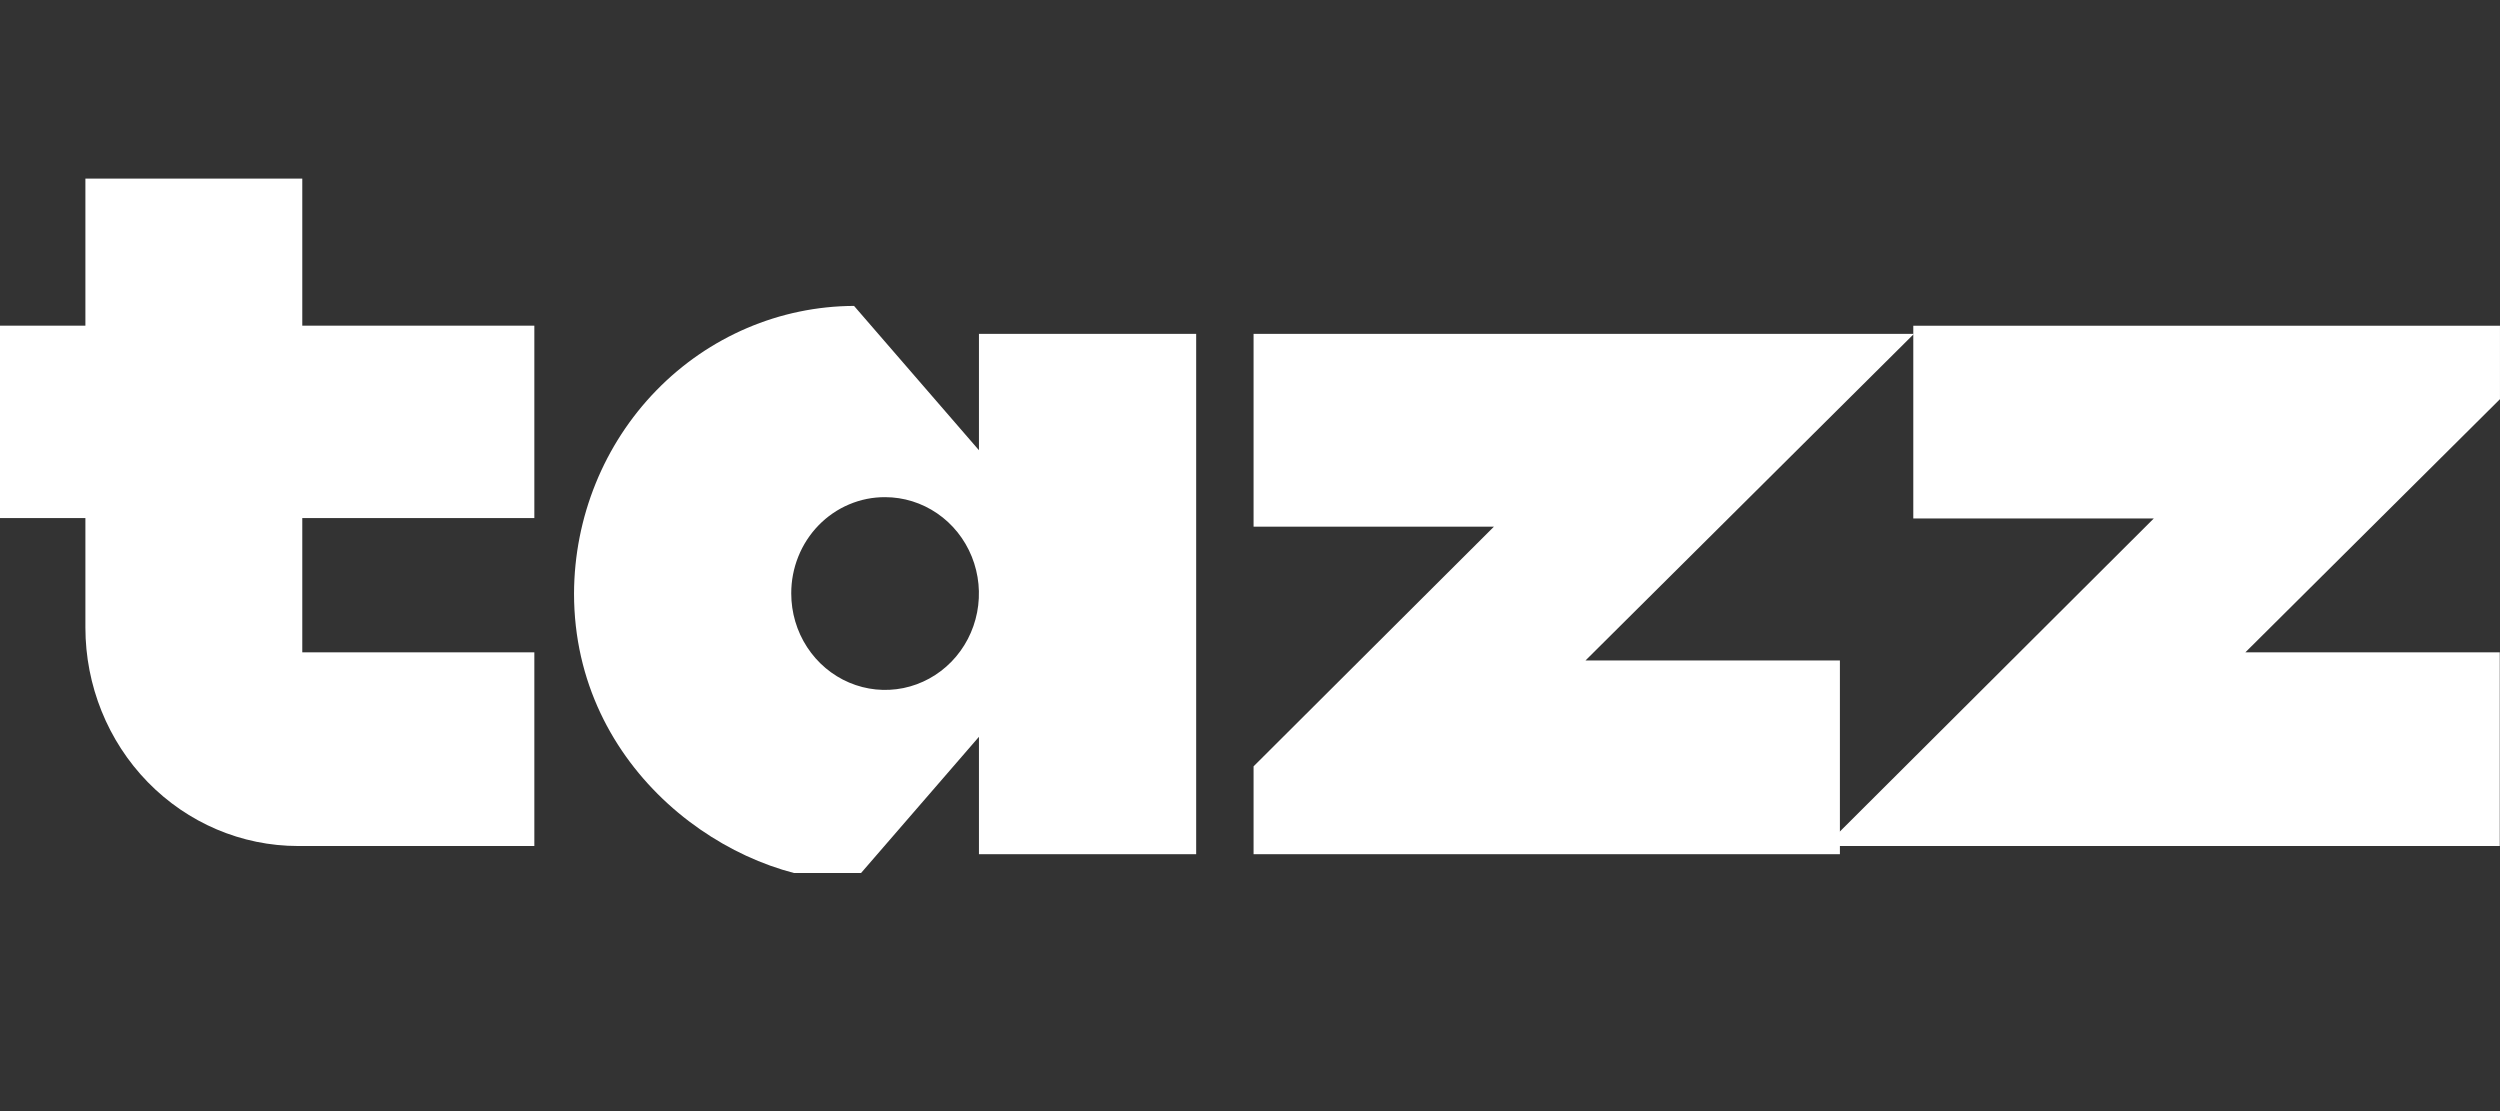 <?xml version="1.0" encoding="utf-8"?>
<svg xmlns="http://www.w3.org/2000/svg" width="126" height="56" viewBox="0 0 126 56" fill="none">
<rect x="0" y="0" width="126" height="56" fill="#333333" stroke="none"/>
<g clip-path="url(#clip0_322_1373)">
<path d="M49.339 16.828H60.287V43.053H49.339V37.135L43.044 44.408C36.822 44.408 28.931 38.819 28.931 29.913C28.944 26.073 30.435 22.393 33.079 19.678C35.723 16.962 39.305 15.431 43.044 15.418L49.339 22.691V16.828ZM39.879 29.915C39.879 30.875 40.156 31.814 40.676 32.613C41.196 33.412 41.934 34.035 42.798 34.402C43.663 34.77 44.614 34.866 45.531 34.679C46.448 34.491 47.291 34.029 47.953 33.349C48.614 32.67 49.064 31.805 49.247 30.862C49.429 29.92 49.336 28.943 48.978 28.056C48.62 27.168 48.014 26.409 47.236 25.876C46.458 25.342 45.544 25.057 44.608 25.057C43.986 25.054 43.37 25.178 42.795 25.422C42.22 25.665 41.698 26.022 41.258 26.474C40.819 26.925 40.47 27.462 40.234 28.053C39.997 28.643 39.876 29.276 39.879 29.915V29.915ZM96.462 16.828H63.18V26.544H75.294L63.18 38.624V43.052H92.731V33.289H79.908L96.462 16.828Z" fill="white"/>
<path d="M125.999 20.117V16.416H96.43V26.132H108.55L91.996 42.64H125.988V32.877H113.167L125.999 20.117ZM26.931 26.112V16.415H15.235V9H4.304V16.415H0V26.112H4.304V31.629C4.304 34.549 5.433 37.35 7.443 39.414C9.454 41.479 12.18 42.639 15.023 42.639H26.931V32.878H15.235V26.112H26.931Z" fill="white"/>
</g>
<defs>
<clipPath id="clip0_322_1373">
<rect width="126" height="35" fill="white" transform="translate(0 9)"/>
</clipPath>
</defs>
</svg>